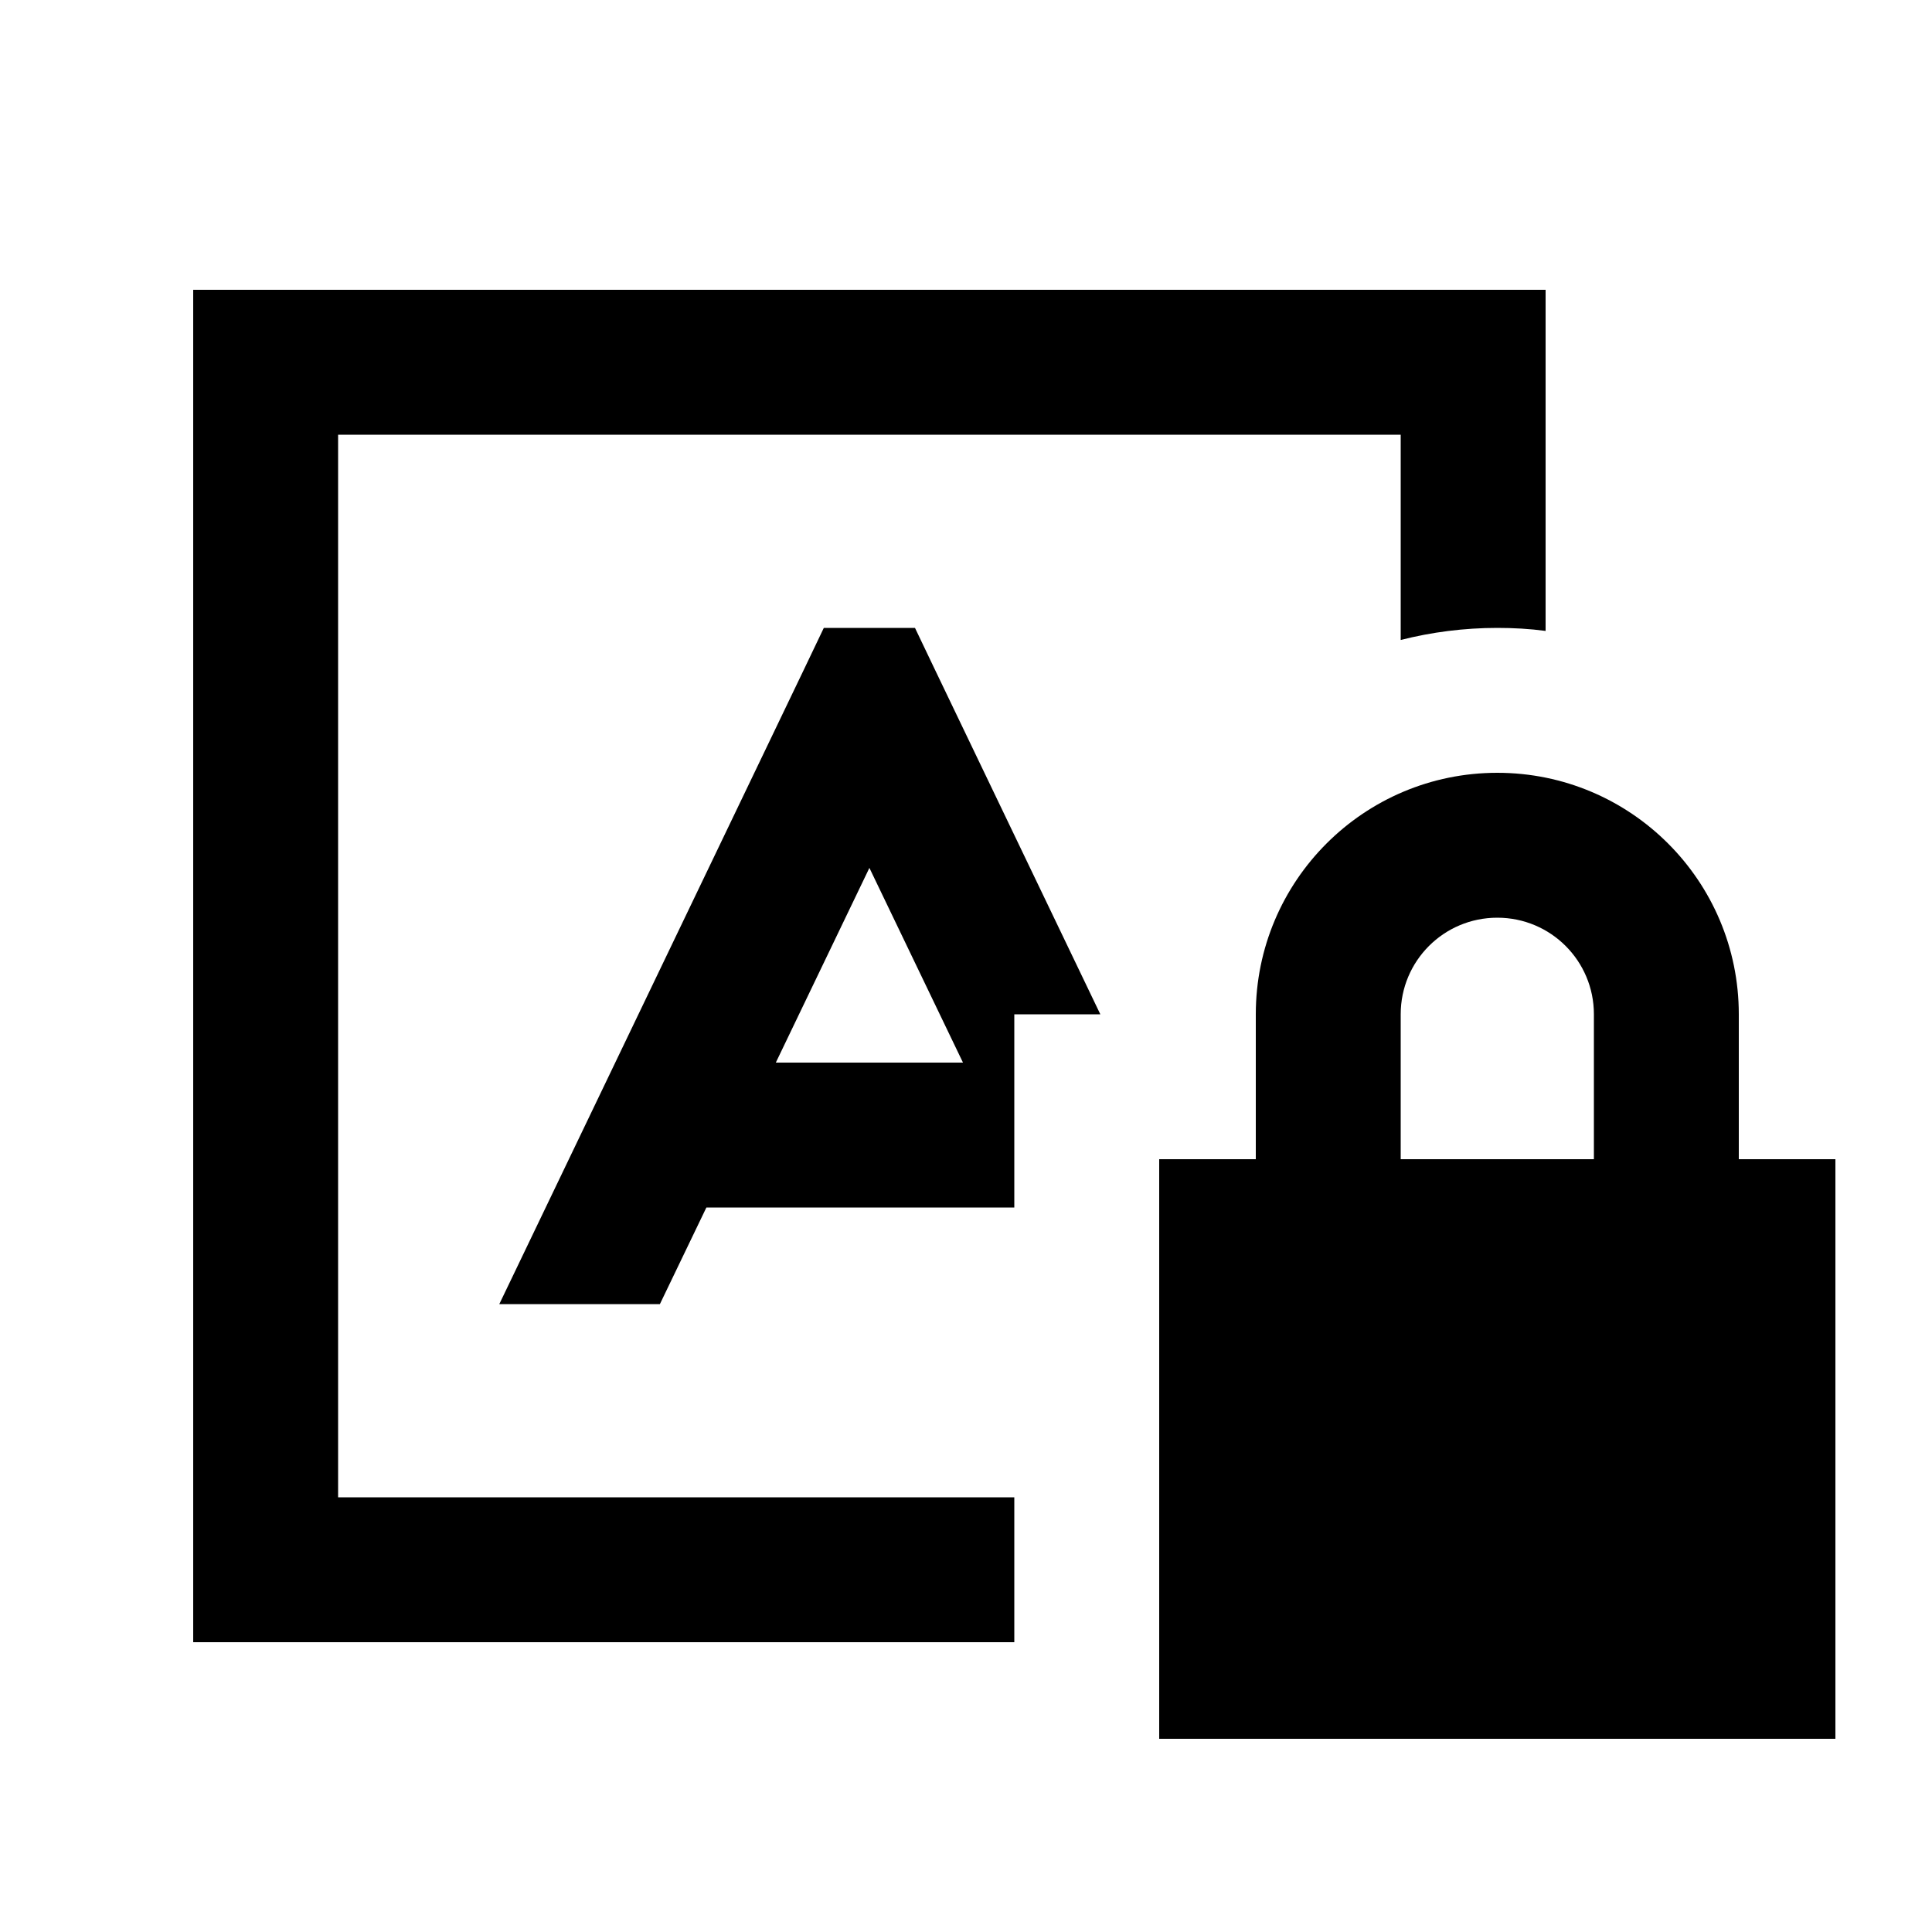 <svg xmlns="http://www.w3.org/2000/svg" viewBox="0 0 640 640"><!--! Font Awesome Pro 7.1.0 by @fontawesome - https://fontawesome.com License - https://fontawesome.com/license (Commercial License) Copyright 2025 Fonticons, Inc. --><path fill="currentColor" d="M112 144L464 144L464 212C474.2 209.4 485 208 496 208C501.4 208 506.8 208.3 512 209L512 96L64 96L64 544L336 544L336 496L112 496L112 144zM309.6 221.6L303.1 208L272.9 208L266.4 221.6L170.4 421.6L165.4 432L218.6 432L234 400L336 400L336 336L364.5 336L309.6 221.6zM288 287.5L319 352L257 352L288 287.5zM496 304C513.7 304 528 318.3 528 336L528 384L464 384L464 336C464 318.3 478.3 304 496 304zM416 336L416 384L384 384L384 576L608 576L608 384L576 384L576 336C576 291.8 540.2 256 496 256C451.8 256 416 291.8 416 336z"/></svg>